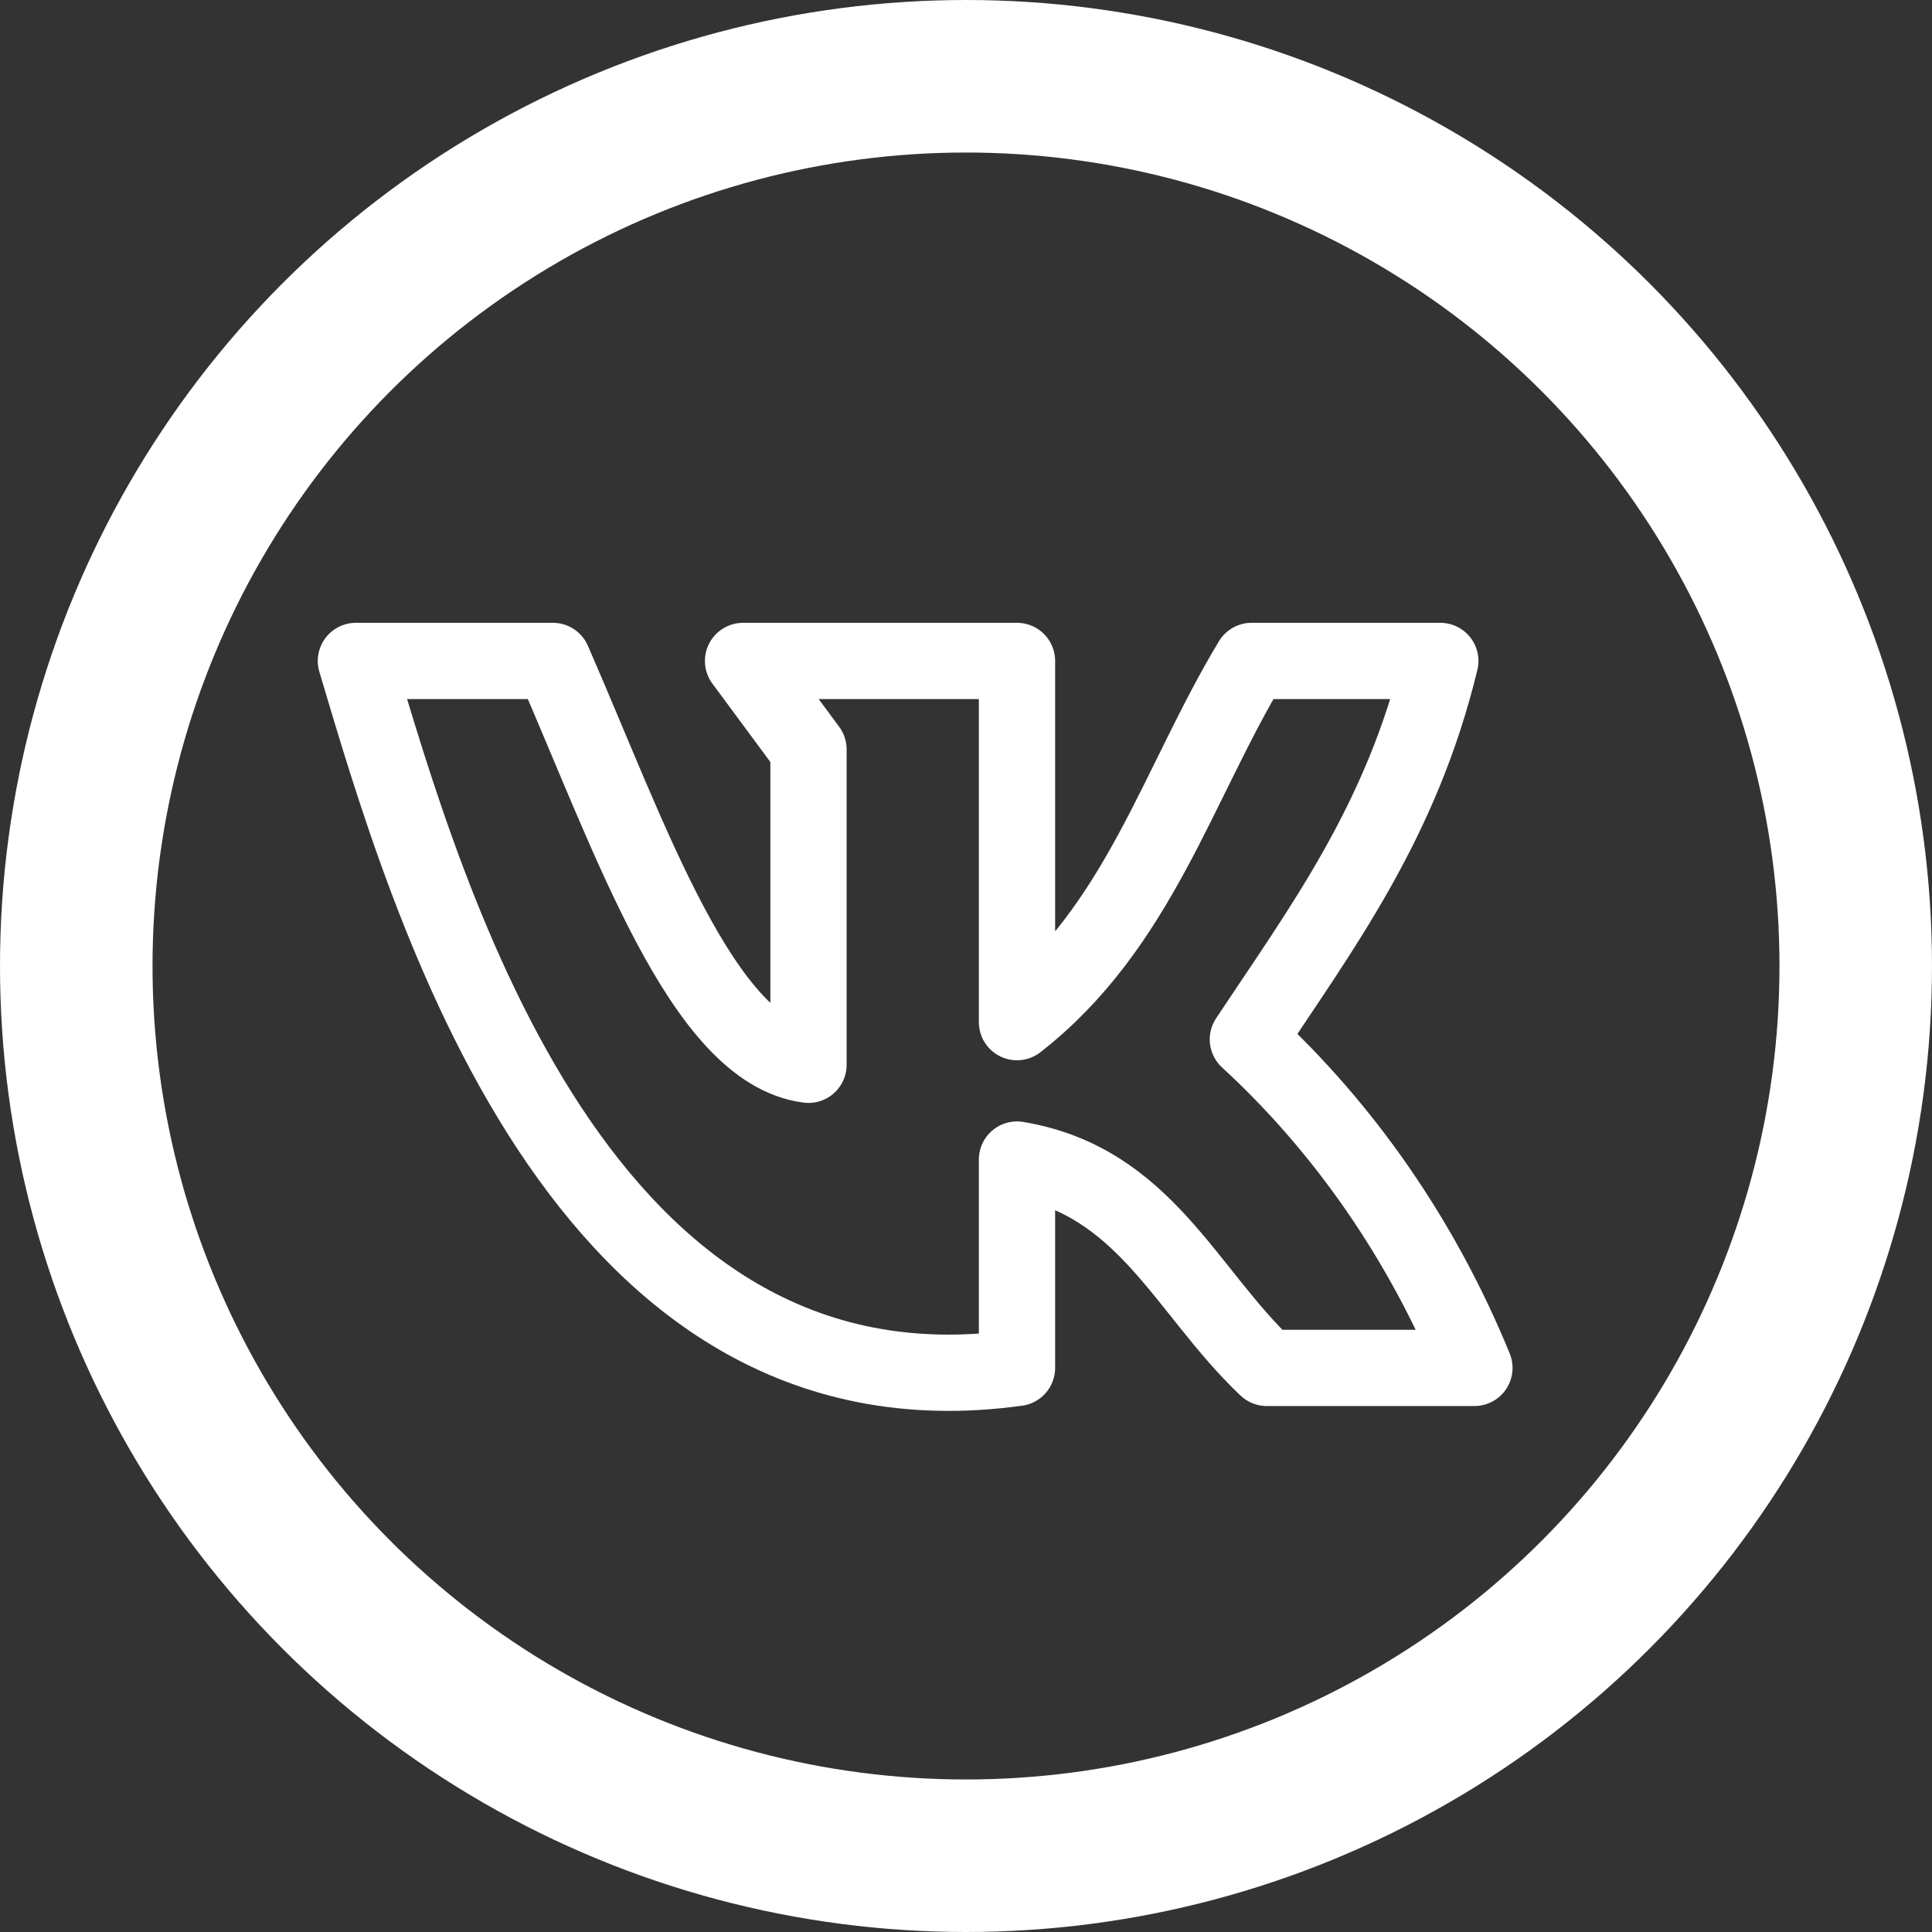 <svg width="38" height="38" viewBox="0 0 38 38" fill="none" xmlns="http://www.w3.org/2000/svg">
<rect x="0" y="0" width="38" height="38" fill="#333333" stroke="none"/>
<circle cx="19" cy="19" r="17.5" stroke="white" stroke-width="3"/>
<path d="M20.003 26.905V22.807C22.518 23.226 23.314 25.392 24.916 26.905H29C27.979 24.411 26.455 22.202 24.544 20.443C26.01 18.233 27.567 16.154 28.329 13H24.617C23.162 15.413 22.394 18.24 20.003 20.104V13H14.615L15.902 14.74V20.943C13.814 20.677 12.404 16.499 10.875 13H7C8.41 17.727 11.377 28.102 20.003 26.905Z" stroke="white" stroke-width="1.5" stroke-linecap="round" stroke-linejoin="round"/>
</svg>
